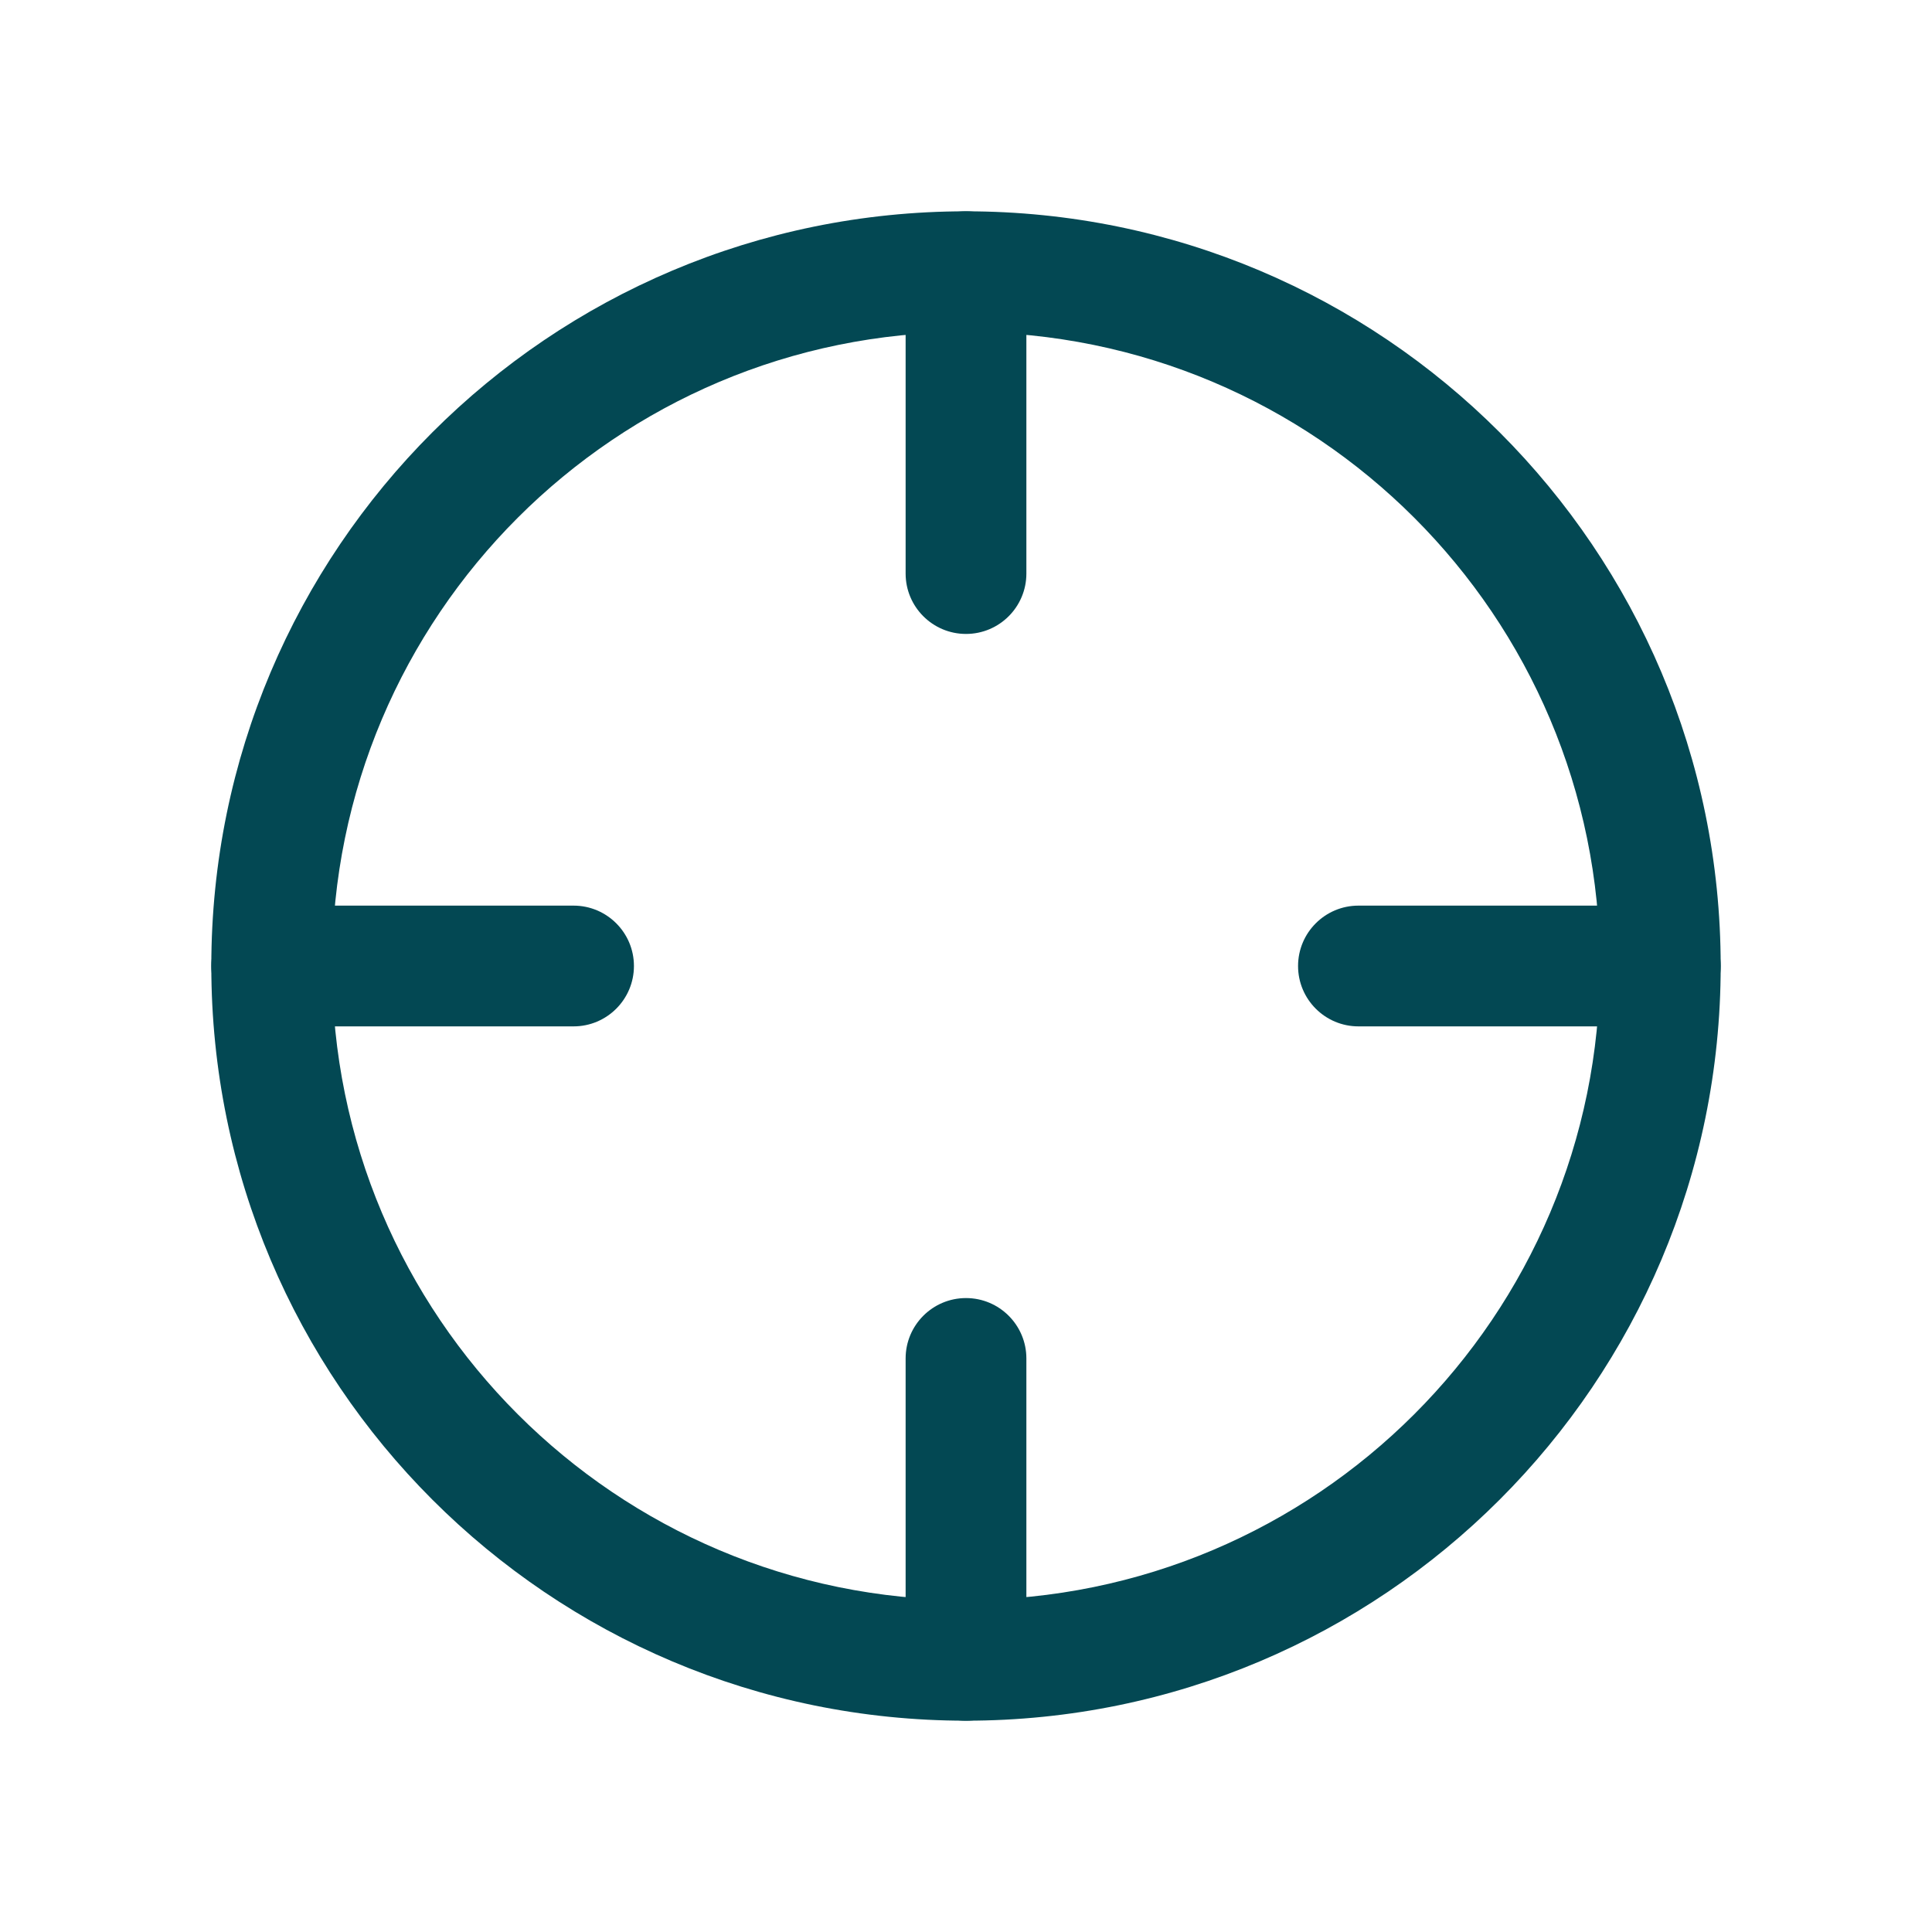 <svg width="24" height="24" viewBox="0 0 24 24" fill="none" xmlns="http://www.w3.org/2000/svg">
<path fill-rule="evenodd" clip-rule="evenodd" d="M12 4.125C7.651 4.125 4.125 7.651 4.125 12C4.125 16.349 7.651 19.875 12 19.875C16.349 19.875 19.875 16.349 19.875 12C19.875 7.651 16.349 4.125 12 4.125ZM2.625 12C2.625 6.822 6.822 2.625 12 2.625C17.178 2.625 21.375 6.822 21.375 12C21.375 17.178 17.178 21.375 12 21.375C6.822 21.375 2.625 17.178 2.625 12Z" fill="#034853"/>
<path fill-rule="evenodd" clip-rule="evenodd" d="M12 2.625C12.414 2.625 12.75 2.961 12.75 3.375V7.125C12.75 7.539 12.414 7.875 12 7.875C11.586 7.875 11.25 7.539 11.25 7.125V3.375C11.25 2.961 11.586 2.625 12 2.625Z" fill="#034853"/>
<path fill-rule="evenodd" clip-rule="evenodd" d="M2.625 12C2.625 11.586 2.961 11.25 3.375 11.25H7.125C7.539 11.25 7.875 11.586 7.875 12C7.875 12.414 7.539 12.75 7.125 12.75H3.375C2.961 12.75 2.625 12.414 2.625 12Z" fill="#034853"/>
<path fill-rule="evenodd" clip-rule="evenodd" d="M12 16.125C12.414 16.125 12.75 16.461 12.75 16.875V20.625C12.75 21.039 12.414 21.375 12 21.375C11.586 21.375 11.25 21.039 11.25 20.625V16.875C11.25 16.461 11.586 16.125 12 16.125Z" fill="#034853"/>
<path fill-rule="evenodd" clip-rule="evenodd" d="M16.125 12C16.125 11.586 16.461 11.25 16.875 11.25H20.625C21.039 11.25 21.375 11.586 21.375 12C21.375 12.414 21.039 12.75 20.625 12.75H16.875C16.461 12.75 16.125 12.414 16.125 12Z" fill="#034853"/>
</svg>
